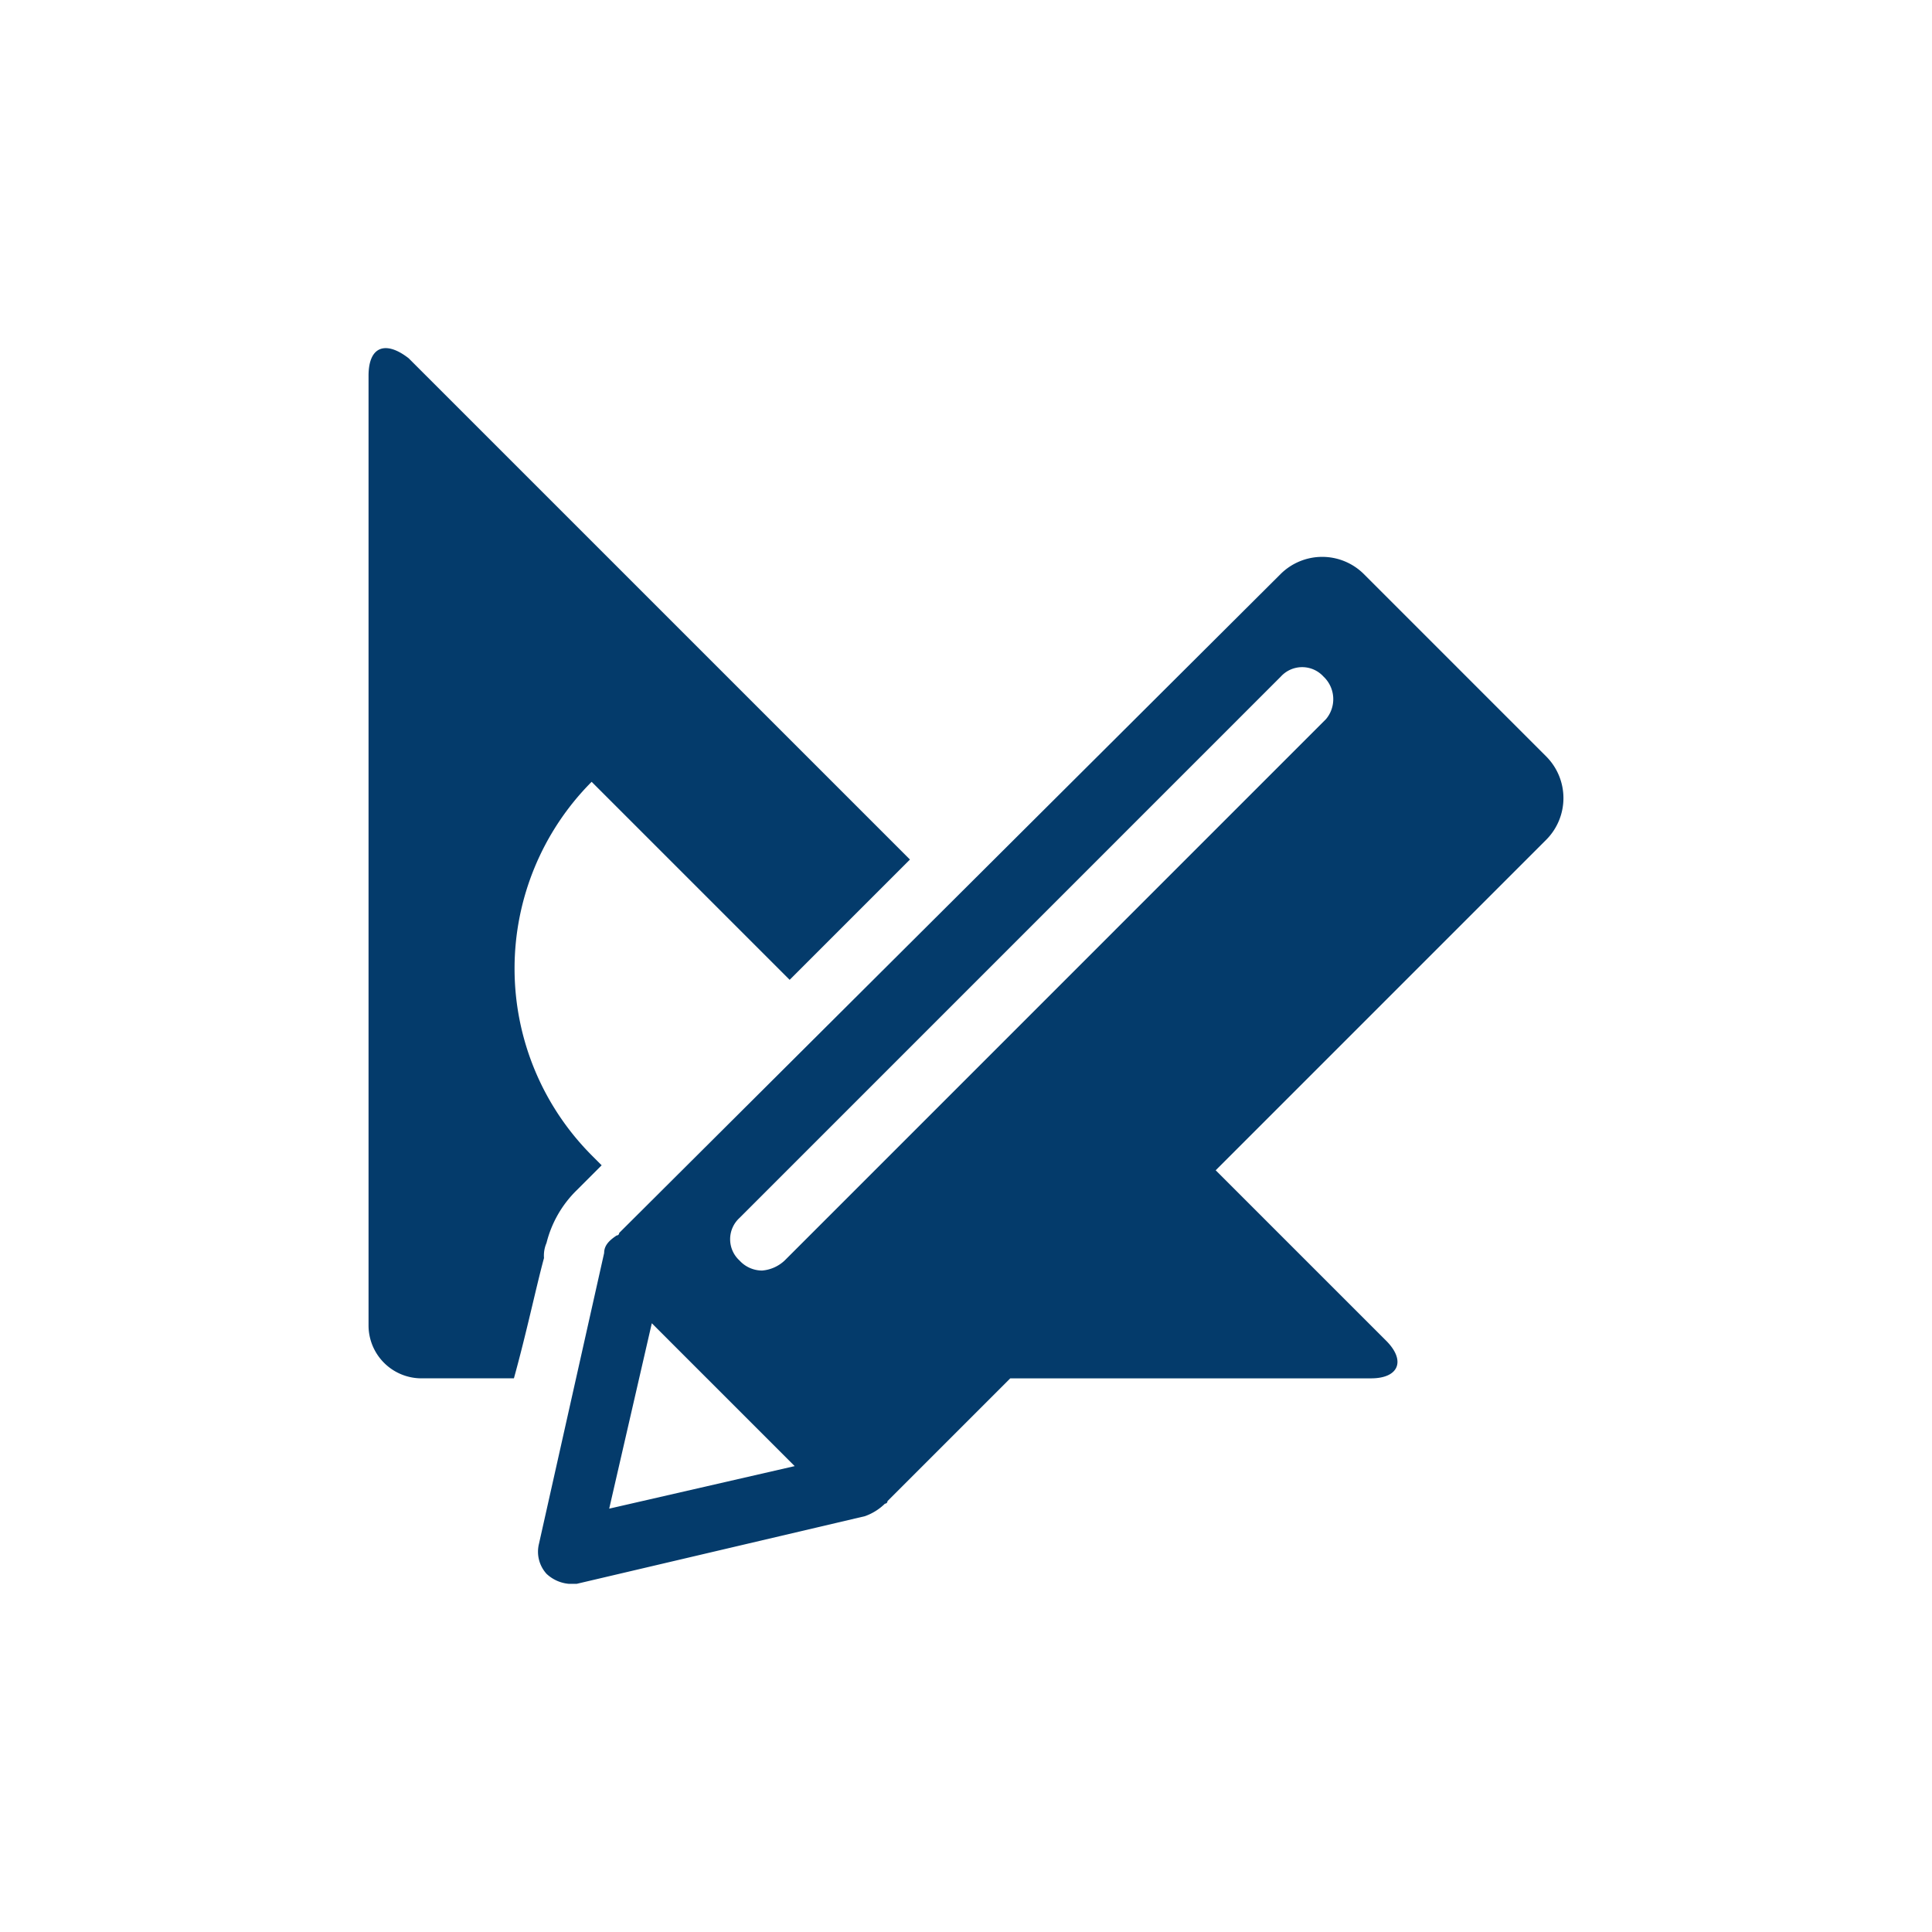 <?xml version="1.0" encoding="utf-8"?>
<svg xmlns="http://www.w3.org/2000/svg" width="128" height="128" viewBox="0 0 128 128"><path data-name="Rectangle 233" fill="none" d="M0 0h128v128H0z"/><g data-name="Group 657" fill="#043b6b"><path data-name="Path 1092" d="M36.207 82.351a7.39 7.39 0 011.993-3.487l1.661-1.661-.664-.664a17.539 17.539 0 010-24.742l13.12 13.119 7.97-7.97-33.213-33.211c-1.495-1.166-2.657-.83-2.657 1.162v62.934a3.507 3.507 0 003.487 3.487h6.144c.83-2.989 1.494-6.144 1.993-7.97a2.106 2.106 0 01.166-.997z"/><path data-name="Path 1093" d="M102.461 50.137L90.34 38.015a3.909 3.909 0 00-5.48 0L41.022 81.686a.163.163 0 01-.166.166c-.5.332-.83.664-.83 1.162l-4.317 19.263a2.182 2.182 0 00.5 1.993 2.473 2.473 0 001.494.664h.5l19.1-4.483a3.616 3.616 0 001.328-.83.163.163 0 00.166-.166l8.136-8.136h23.905c1.827 0 2.325-1.162 1-2.491L80.543 77.535l21.918-21.919a3.909 3.909 0 000-5.479zm-62.1 49.815l2.823-12.283 9.465 9.465zm47.488-52.306L51.984 83.513a2.473 2.473 0 01-1.494.664 2.028 2.028 0 01-1.494-.664 1.911 1.911 0 010-2.823L84.86 44.823a1.911 1.911 0 012.823 0 2.056 2.056 0 01.166 2.823z"/></g></svg>